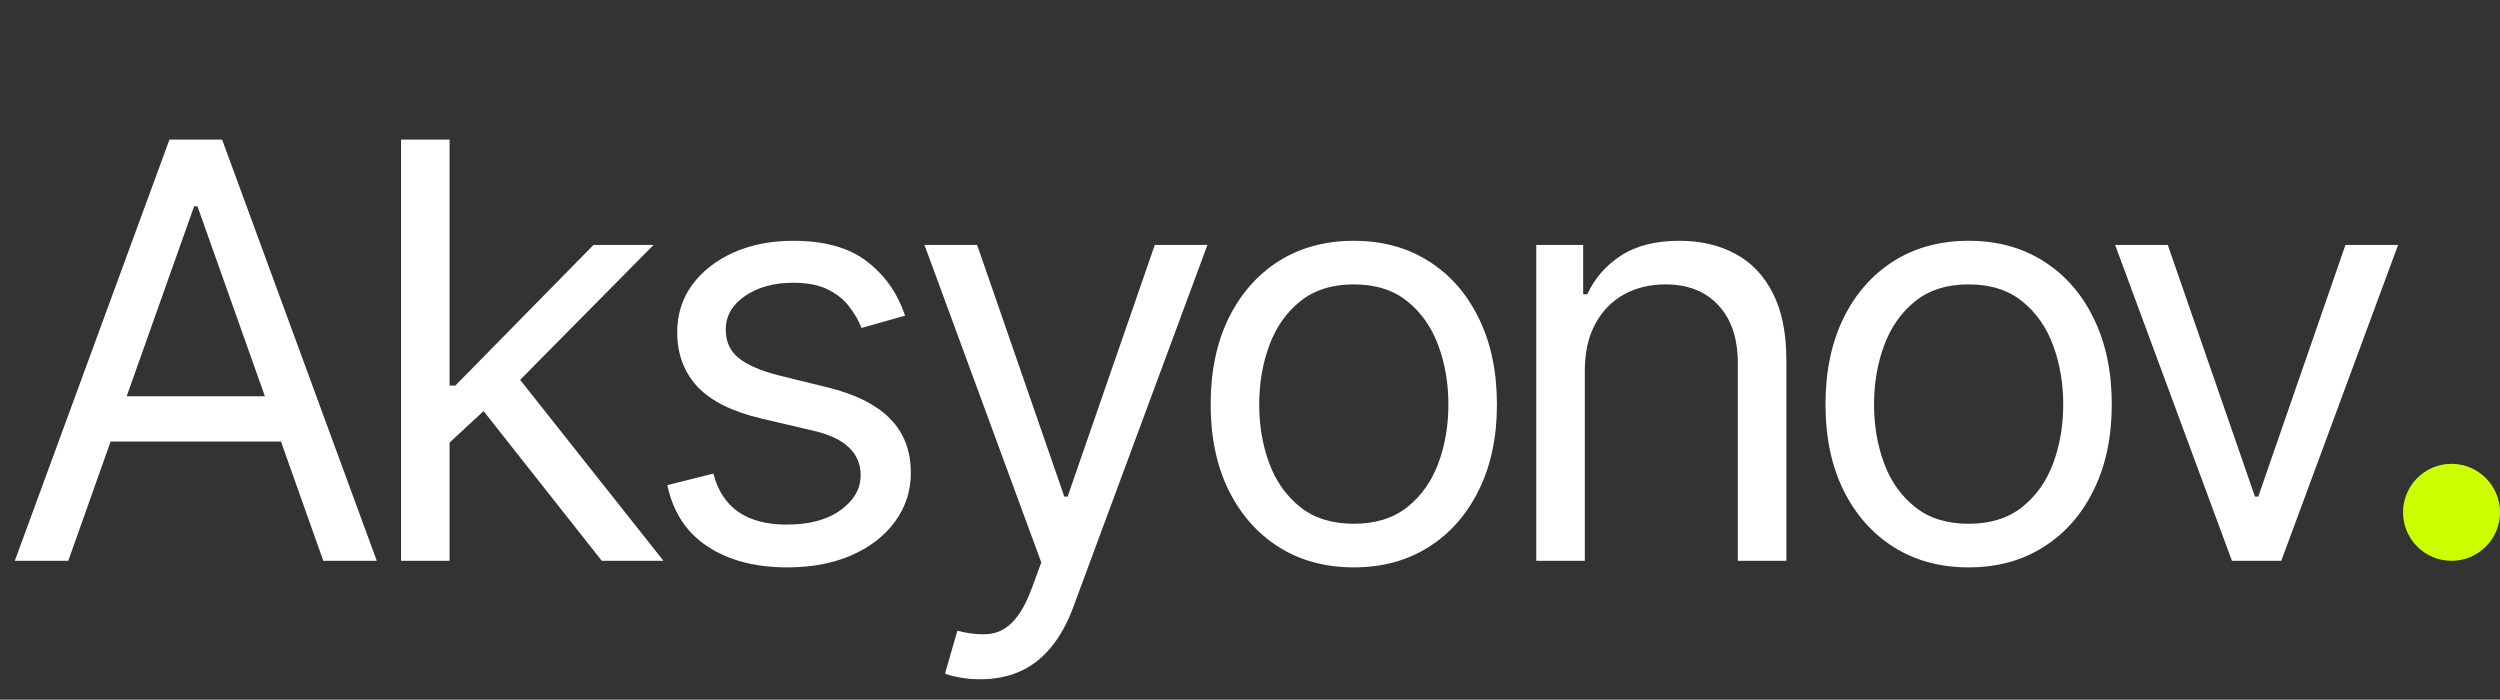 <?xml version="1.0" encoding="UTF-8"?> <svg xmlns="http://www.w3.org/2000/svg" width="954" height="267" viewBox="0 0 954 267" fill="none"><rect x="0" y="0" width="954" height="267" fill="#333333" stroke="none"/> <path d="M26.055 214H5.651L64.668 53.273H84.758L143.776 214H123.371L75.341 78.7H74.085L26.055 214ZM33.59 151.216H115.837V168.482H33.59V151.216ZM170.305 170.051L169.991 147.135H173.758L226.497 93.454H249.413L193.221 150.274H191.652L170.305 170.051ZM153.039 214V53.273H171.561V214H153.039ZM229.636 214L182.548 154.355L195.733 141.484L253.18 214H229.636ZM345.378 120.452L328.74 125.161C327.693 122.388 326.15 119.693 324.11 117.077C322.121 114.409 319.401 112.211 315.948 110.485C312.494 108.758 308.073 107.895 302.684 107.895C295.307 107.895 289.16 109.595 284.242 112.996C279.376 116.345 276.943 120.609 276.943 125.788C276.943 130.393 278.617 134.029 281.966 136.697C285.314 139.365 290.546 141.589 297.662 143.368L315.555 147.763C326.333 150.379 334.364 154.381 339.649 159.77C344.933 165.107 347.575 171.987 347.575 180.411C347.575 187.317 345.587 193.491 341.611 198.932C337.687 204.373 332.193 208.663 325.13 211.803C318.067 214.942 309.852 216.511 300.487 216.511C288.192 216.511 278.016 213.843 269.958 208.506C261.901 203.17 256.8 195.374 254.655 185.119L272.234 180.724C273.908 187.212 277.074 192.078 281.73 195.322C286.439 198.566 292.587 200.188 300.173 200.188C308.806 200.188 315.66 198.356 320.735 194.694C325.862 190.979 328.426 186.532 328.426 181.352C328.426 177.167 326.961 173.661 324.031 170.836C321.101 167.958 316.602 165.813 310.532 164.401L290.442 159.692C279.402 157.076 271.292 153.021 266.113 147.527C260.985 141.981 258.422 135.049 258.422 126.73C258.422 119.929 260.331 113.912 264.151 108.68C268.022 103.448 273.281 99.341 279.925 96.358C286.622 93.376 294.209 91.885 302.684 91.885C314.613 91.885 323.979 94.501 330.78 99.733C337.634 104.965 342.5 111.871 345.378 120.452ZM374.124 259.205C370.985 259.205 368.186 258.943 365.727 258.42C363.268 257.949 361.567 257.478 360.626 257.007L365.334 240.683C369.834 241.834 373.81 242.253 377.263 241.939C380.716 241.625 383.777 240.082 386.446 237.309C389.166 234.588 391.651 230.167 393.901 224.045L397.354 214.628L352.778 93.454H372.868L406.144 189.514H407.4L440.675 93.454H460.766L409.597 231.58C407.295 237.806 404.444 242.959 401.043 247.04C397.642 251.173 393.692 254.234 389.192 256.222C384.745 258.21 379.722 259.205 374.124 259.205ZM516.608 216.511C505.725 216.511 496.177 213.922 487.963 208.742C479.801 203.562 473.418 196.316 468.814 187.003C464.262 177.69 461.986 166.807 461.986 154.355C461.986 141.798 464.262 130.837 468.814 121.472C473.418 112.107 479.801 104.834 487.963 99.654C496.177 94.475 505.725 91.885 516.608 91.885C527.49 91.885 537.013 94.475 545.175 99.654C553.389 104.834 559.772 112.107 564.324 121.472C568.928 130.837 571.23 141.798 571.23 154.355C571.23 166.807 568.928 177.69 564.324 187.003C559.772 196.316 553.389 203.562 545.175 208.742C537.013 213.922 527.49 216.511 516.608 216.511ZM516.608 199.874C524.874 199.874 531.676 197.755 537.013 193.517C542.349 189.279 546.3 183.707 548.863 176.8C551.427 169.894 552.709 162.412 552.709 154.355C552.709 146.298 551.427 138.79 548.863 131.831C546.3 124.873 542.349 119.248 537.013 114.958C531.676 110.668 524.874 108.523 516.608 108.523C508.341 108.523 501.54 110.668 496.203 114.958C490.866 119.248 486.916 124.873 484.353 131.831C481.789 138.79 480.507 146.298 480.507 154.355C480.507 162.412 481.789 169.894 484.353 176.8C486.916 183.707 490.866 189.279 496.203 193.517C501.54 197.755 508.341 199.874 516.608 199.874ZM604.764 141.484V214H586.243V93.454H604.136V112.29H605.706C608.531 106.168 612.821 101.25 618.576 97.535C624.332 93.769 631.761 91.885 640.865 91.885C649.027 91.885 656.168 93.559 662.29 96.908C668.411 100.204 673.172 105.227 676.573 111.976C679.974 118.673 681.674 127.149 681.674 137.403V214H663.153V138.659C663.153 129.189 660.694 121.812 655.776 116.528C650.858 111.191 644.109 108.523 635.528 108.523C629.616 108.523 624.332 109.805 619.675 112.368C615.071 114.932 611.435 118.673 608.766 123.591C606.098 128.509 604.764 134.473 604.764 141.484ZM751.23 216.511C740.348 216.511 730.799 213.922 722.585 208.742C714.423 203.562 708.04 196.316 703.436 187.003C698.884 177.69 696.608 166.807 696.608 154.355C696.608 141.798 698.884 130.837 703.436 121.472C708.04 112.107 714.423 104.834 722.585 99.654C730.799 94.475 740.348 91.885 751.23 91.885C762.113 91.885 771.635 94.475 779.797 99.654C788.012 104.834 794.395 112.107 798.946 121.472C803.551 130.837 805.853 141.798 805.853 154.355C805.853 166.807 803.551 177.69 798.946 187.003C794.395 196.316 788.012 203.562 779.797 208.742C771.635 213.922 762.113 216.511 751.23 216.511ZM751.23 199.874C759.497 199.874 766.299 197.755 771.635 193.517C776.972 189.279 780.922 183.707 783.486 176.8C786.05 169.894 787.331 162.412 787.331 154.355C787.331 146.298 786.05 138.79 783.486 131.831C780.922 124.873 776.972 119.248 771.635 114.958C766.299 110.668 759.497 108.523 751.23 108.523C742.964 108.523 736.162 110.668 730.826 114.958C725.489 119.248 721.539 124.873 718.975 131.831C716.411 138.79 715.13 146.298 715.13 154.355C715.13 162.412 716.411 169.894 718.975 176.8C721.539 183.707 725.489 189.279 730.826 193.517C736.162 197.755 742.964 199.874 751.23 199.874ZM915.12 93.454L870.543 214H851.708L807.131 93.454H827.222L860.498 189.514H861.753L895.029 93.454H915.12Z" fill="white"></path> <circle cx="935.5" cy="195.5" r="18.5" fill="#CCFF00"></circle> </svg> 